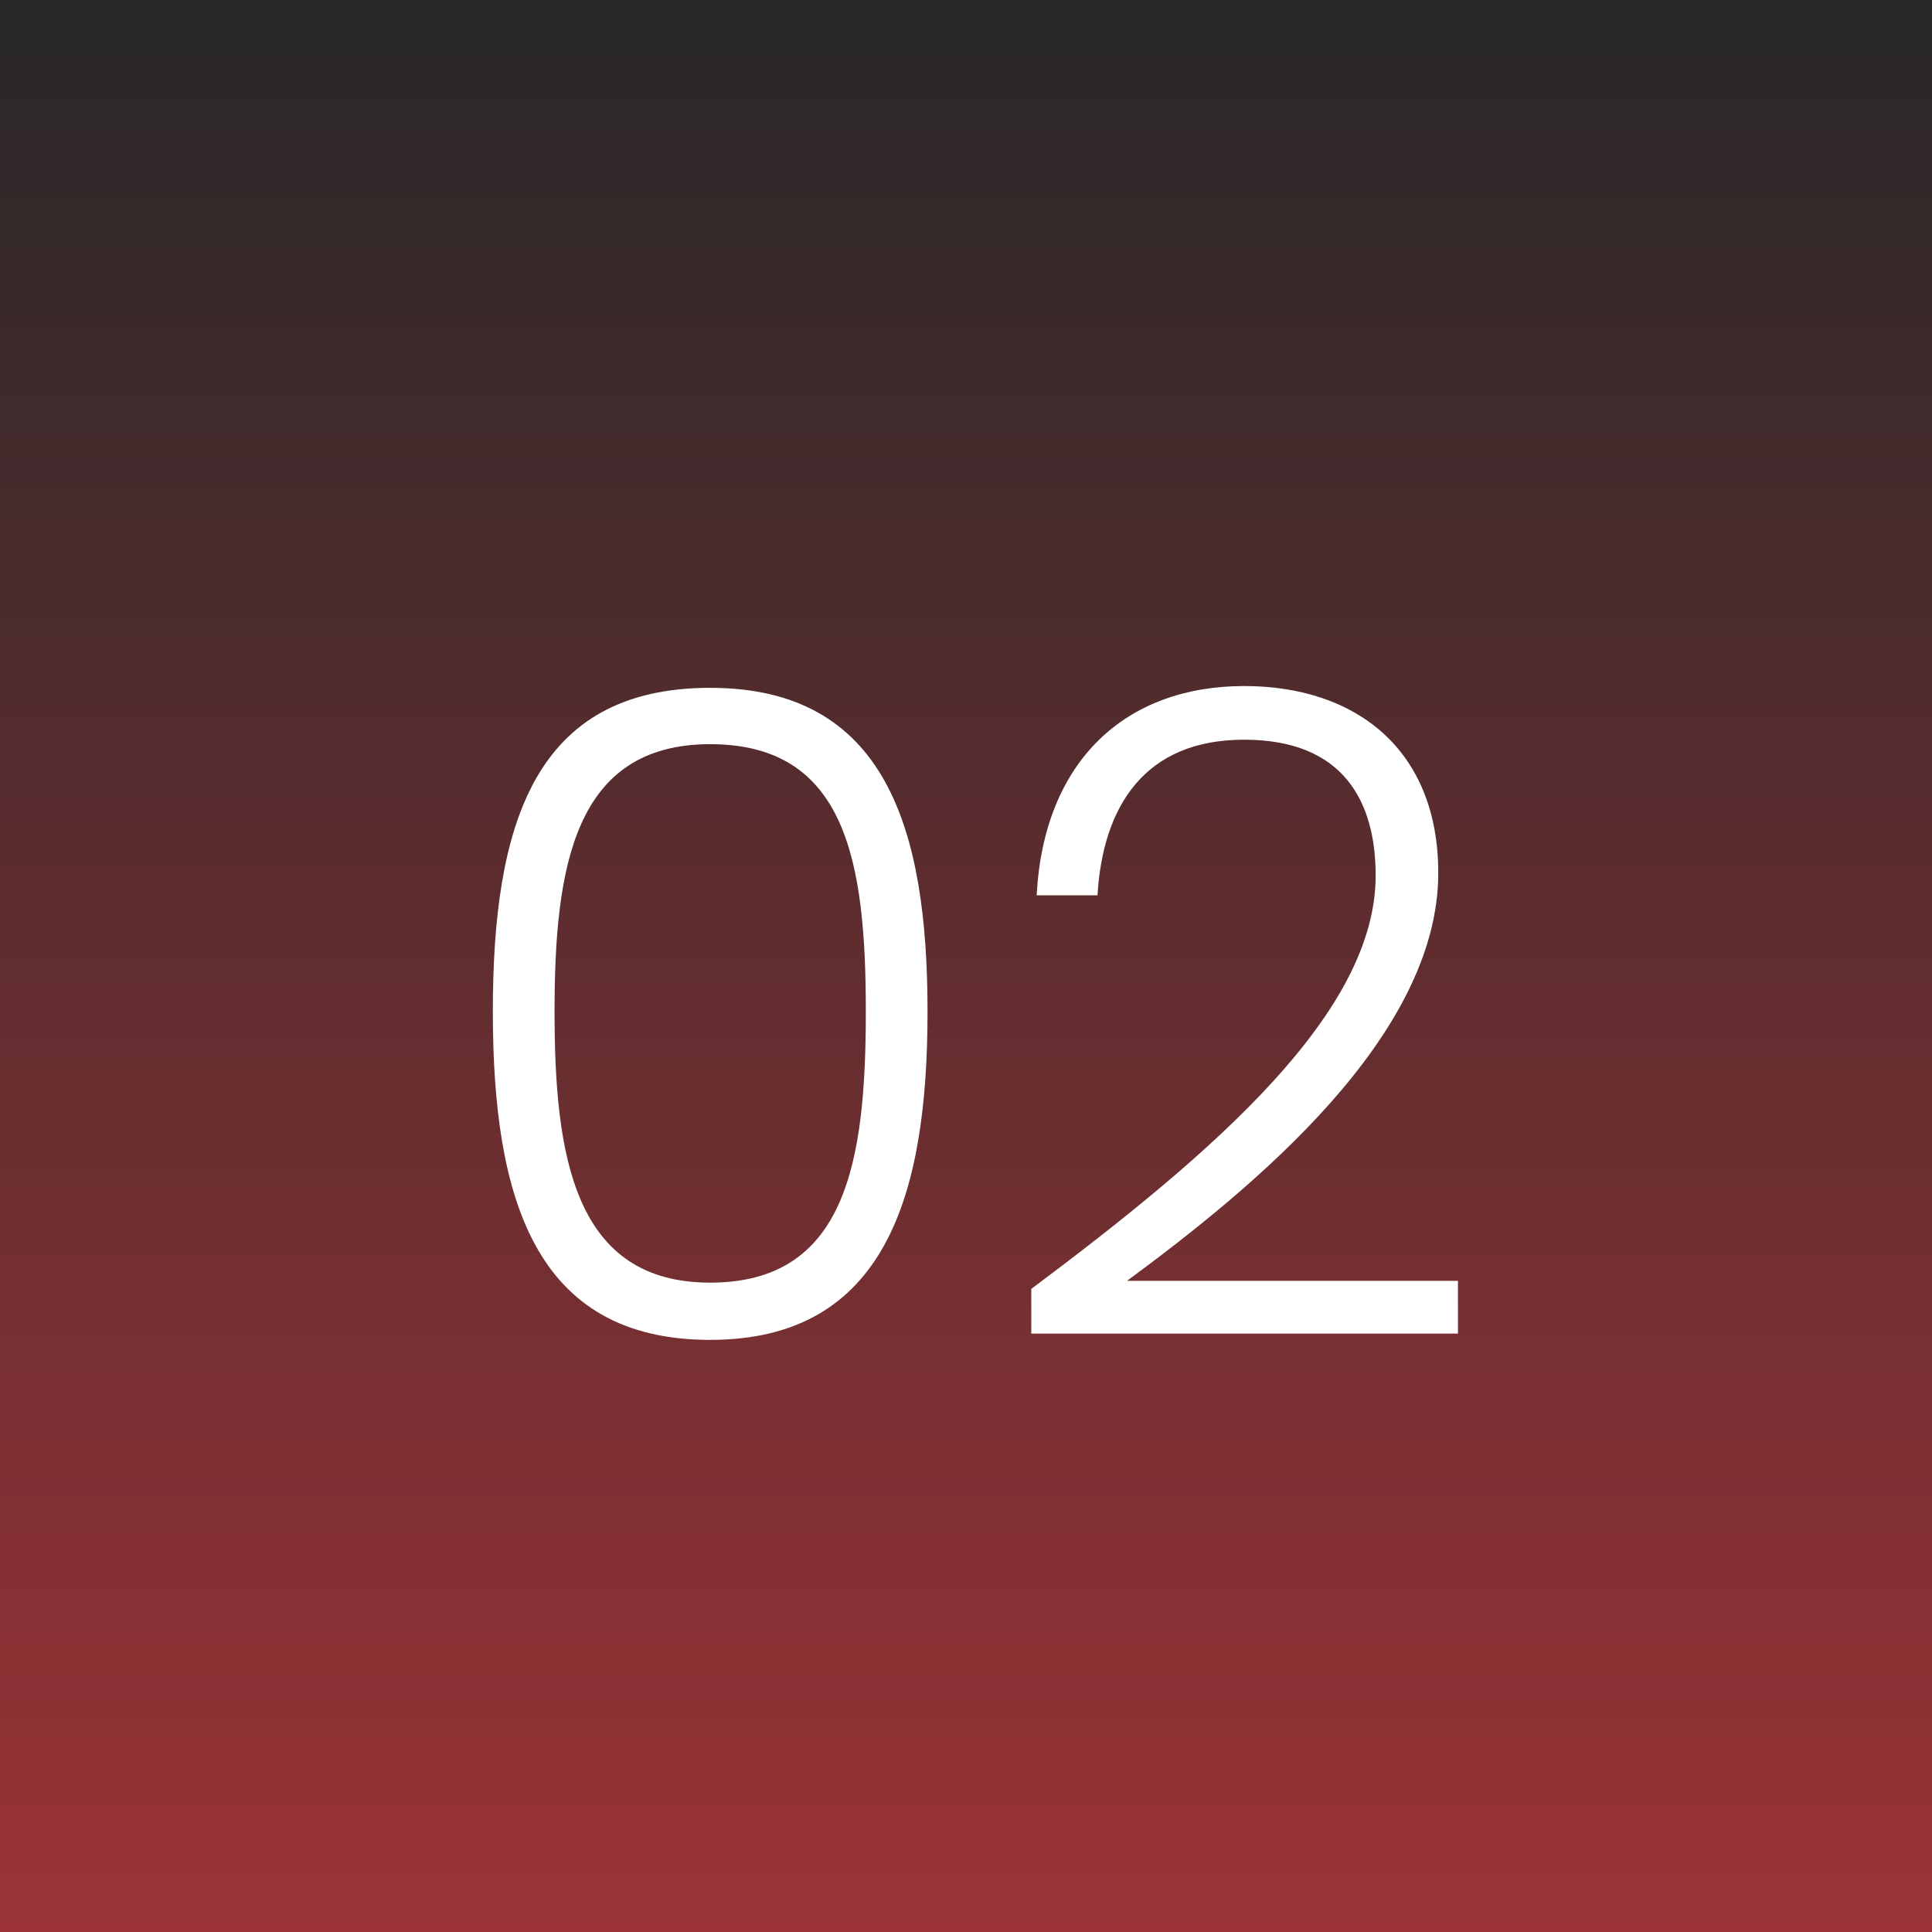 <?xml version="1.0" encoding="UTF-8"?><svg xmlns="http://www.w3.org/2000/svg" width="108" height="108" xmlns:xlink="http://www.w3.org/1999/xlink" viewBox="0 0 108 108"><rect x="0" y="0" width="108" height="108" fill="#808080" stroke="none"/><defs><style>.e{fill:url(#d);}.f{fill:#fff;}.g{fill:#a11f24;}.h{opacity:.8;}</style><linearGradient id="d" x1="552" y1="108" x2="552" y2="0" gradientTransform="translate(-498)" gradientUnits="userSpaceOnUse"><stop offset="0" stop-color="#a11f24"/><stop offset="1" stop-color="#111"/></linearGradient></defs><g id="a"/><g id="b"><g id="c"><g class="h"><rect class="g" width="108" height="108"/><rect class="e" width="108" height="108"/></g><g><path class="f" d="M39.7,38.45c9.8,0,12.15,7.85,12.15,18.1s-2.35,18.35-12.15,18.35-12.15-7.9-12.15-18.35,2.3-18.1,12.15-18.1Zm0,3.15c-7.6,0-8.7,6.85-8.7,14.95s1.1,15.15,8.7,15.15,8.7-6.75,8.7-15.15-1.1-14.95-8.7-14.95Z"/><path class="f" d="M57.65,72.05c10.3-7.7,19.25-15.45,19.25-23.1,0-4.15-1.8-7.6-7.35-7.6s-7.9,3.7-8.2,8.7h-3.4c.4-7.55,5-11.7,11.6-11.7,6.25,0,10.85,3.55,10.85,10.45,0,9.15-10.35,17.6-17.4,22.8h18.5v2.95h-23.85v-2.5Z"/></g></g></g></svg>